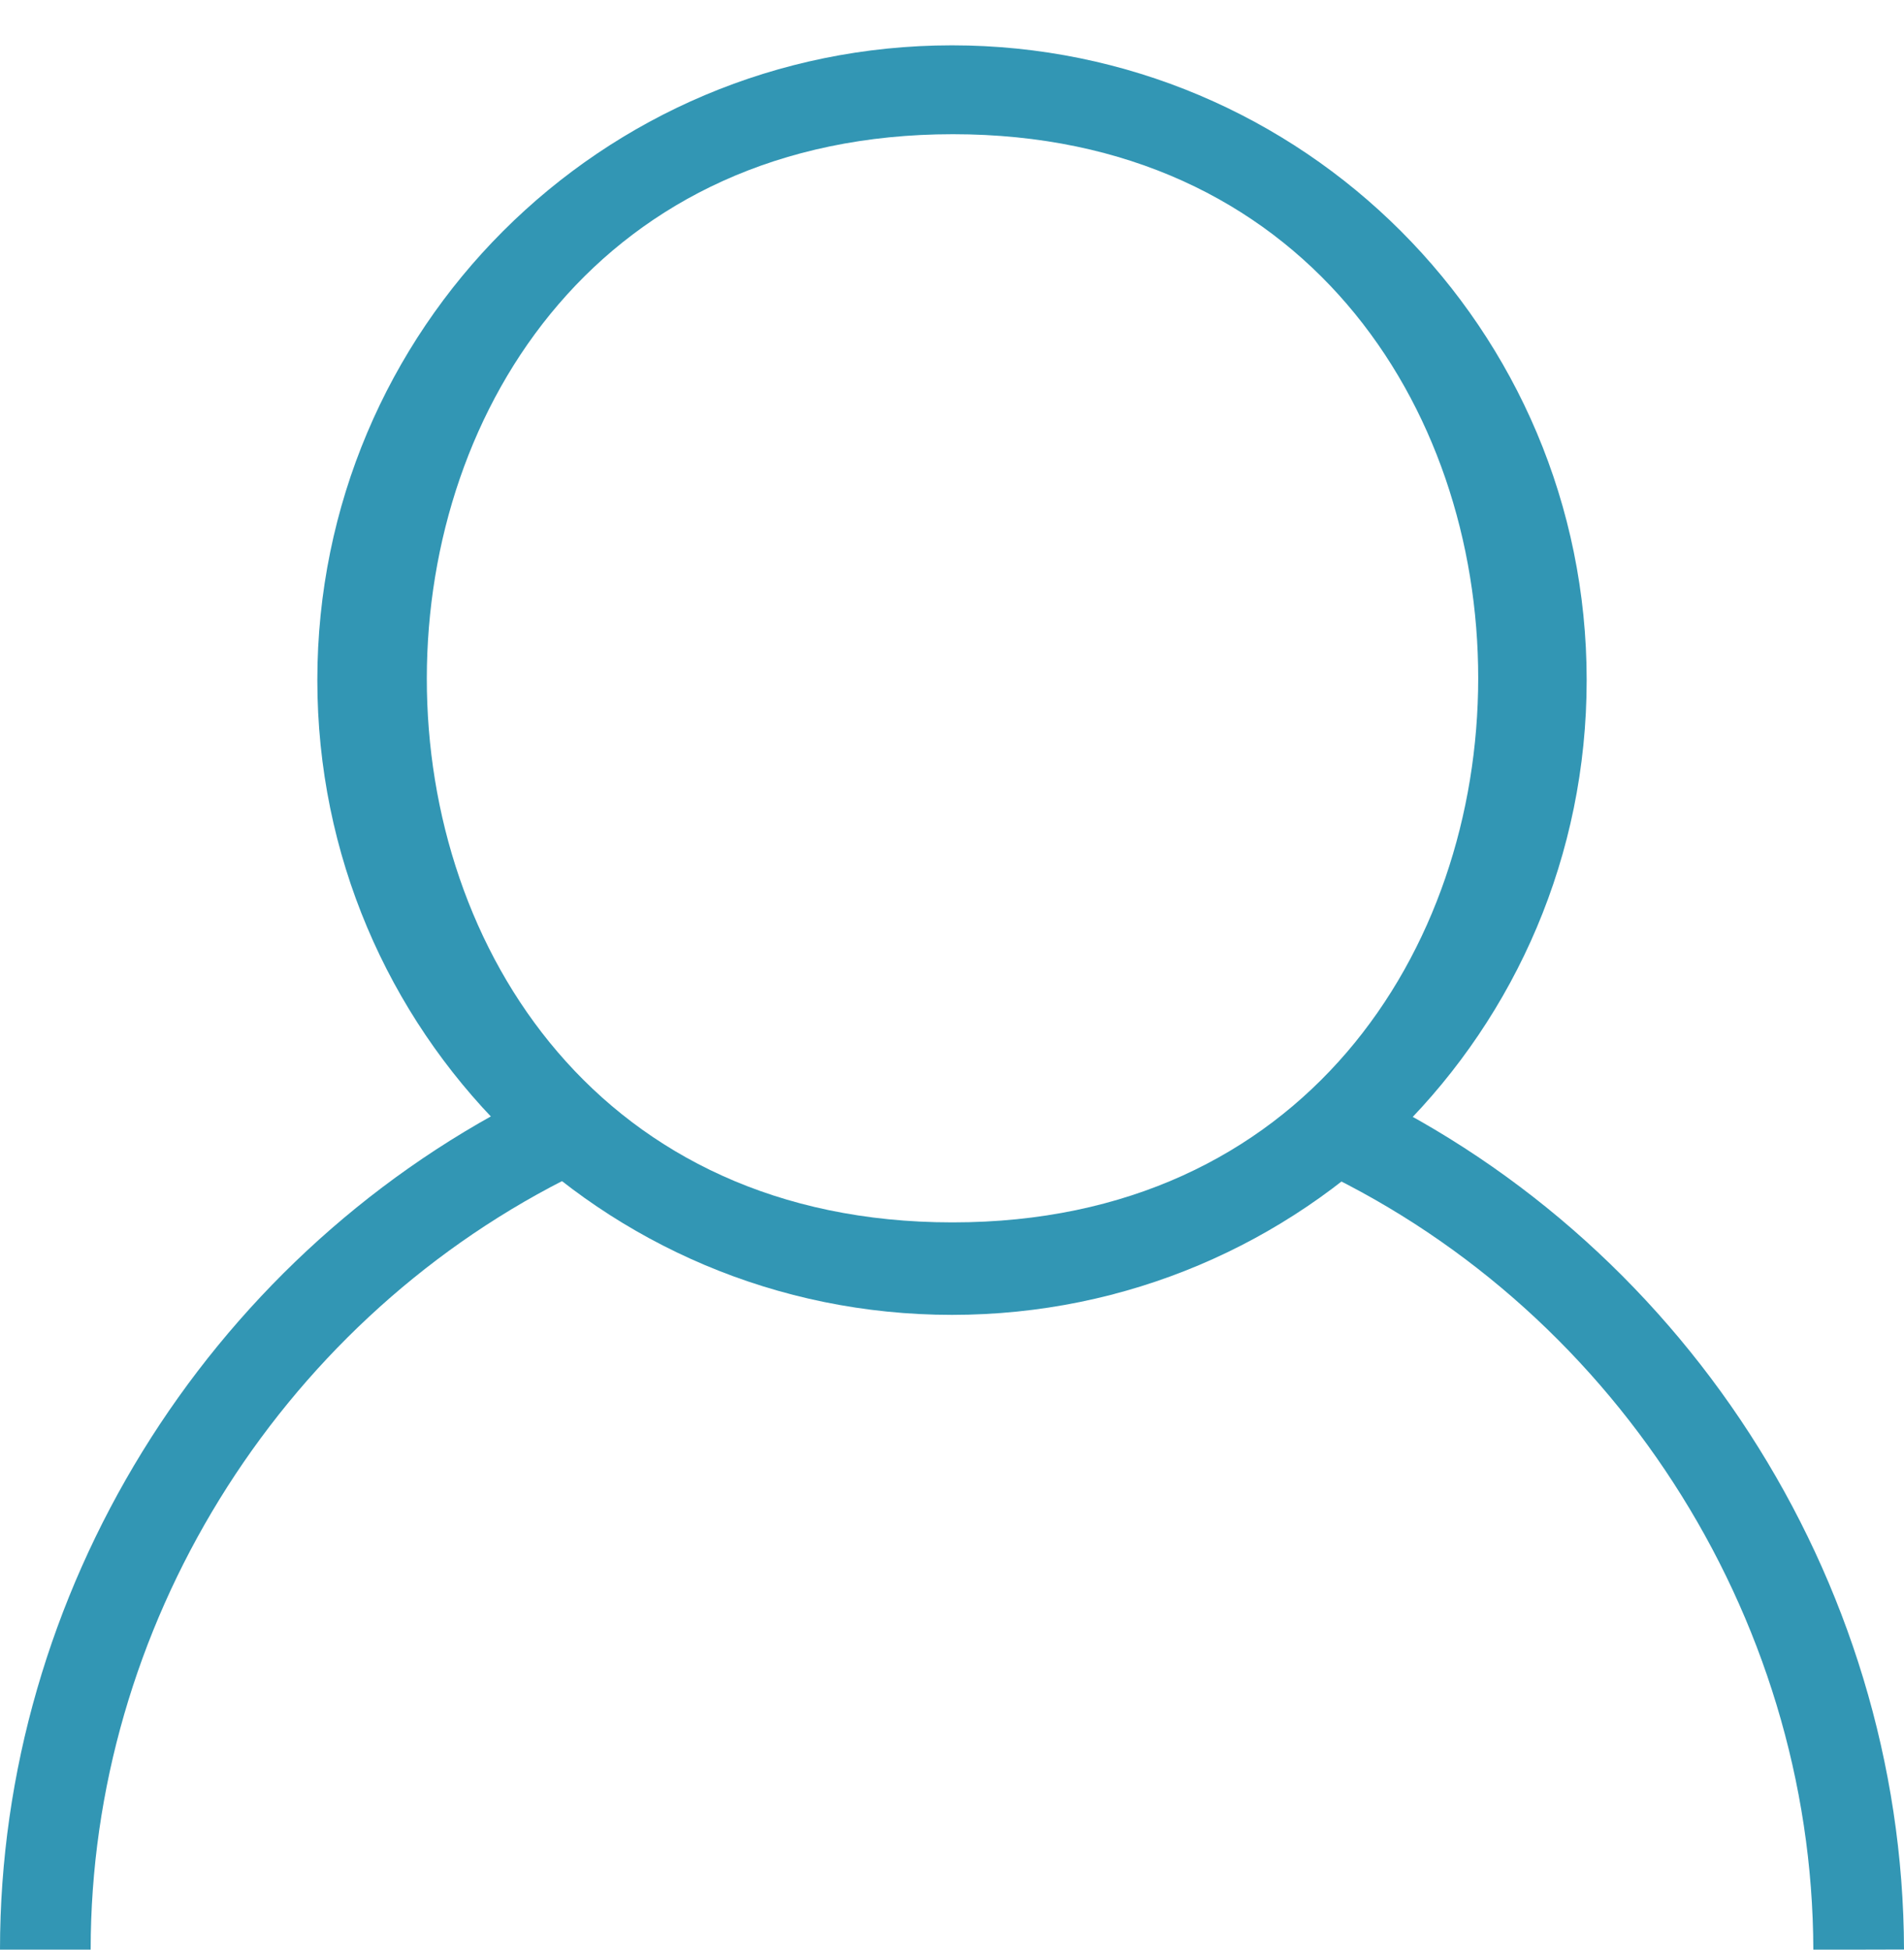 <?xml version="1.0" encoding="UTF-8"?>
<svg id="_レイヤー_2" data-name="レイヤー 2" xmlns="http://www.w3.org/2000/svg" viewBox="0 0 21 21.5">
  <defs>
    <style>
      .cls-1 {
        fill: #3296b4;
      }

      .cls-2 {
        fill: none;
        stroke: #3296b4;
        stroke-miterlimit: 10;
      }
    </style>
  </defs>
  <g id="_メガメニュー" data-name="メガメニュー">
    <g>
      <path class="cls-2" d="M14.6,12.38c3.55,1.61,5.89,5.22,5.9,9.12"/>
      <path class="cls-2" d="M.5,21.5c0-3.74,2.16-7.23,5.49-8.93"/>
      <path class="cls-1" d="M10.5,.5C6.63,.5,3.5,3.63,3.5,7.5s3.13,7,7,7,7-3.13,7-7S14.37,.5,10.5,.5h0Zm0,12.98C2.77,13.48,2.78,1.48,10.51,1.48s7.72,12,0,12h0Z"/>
    </g>
  </g>
</svg>